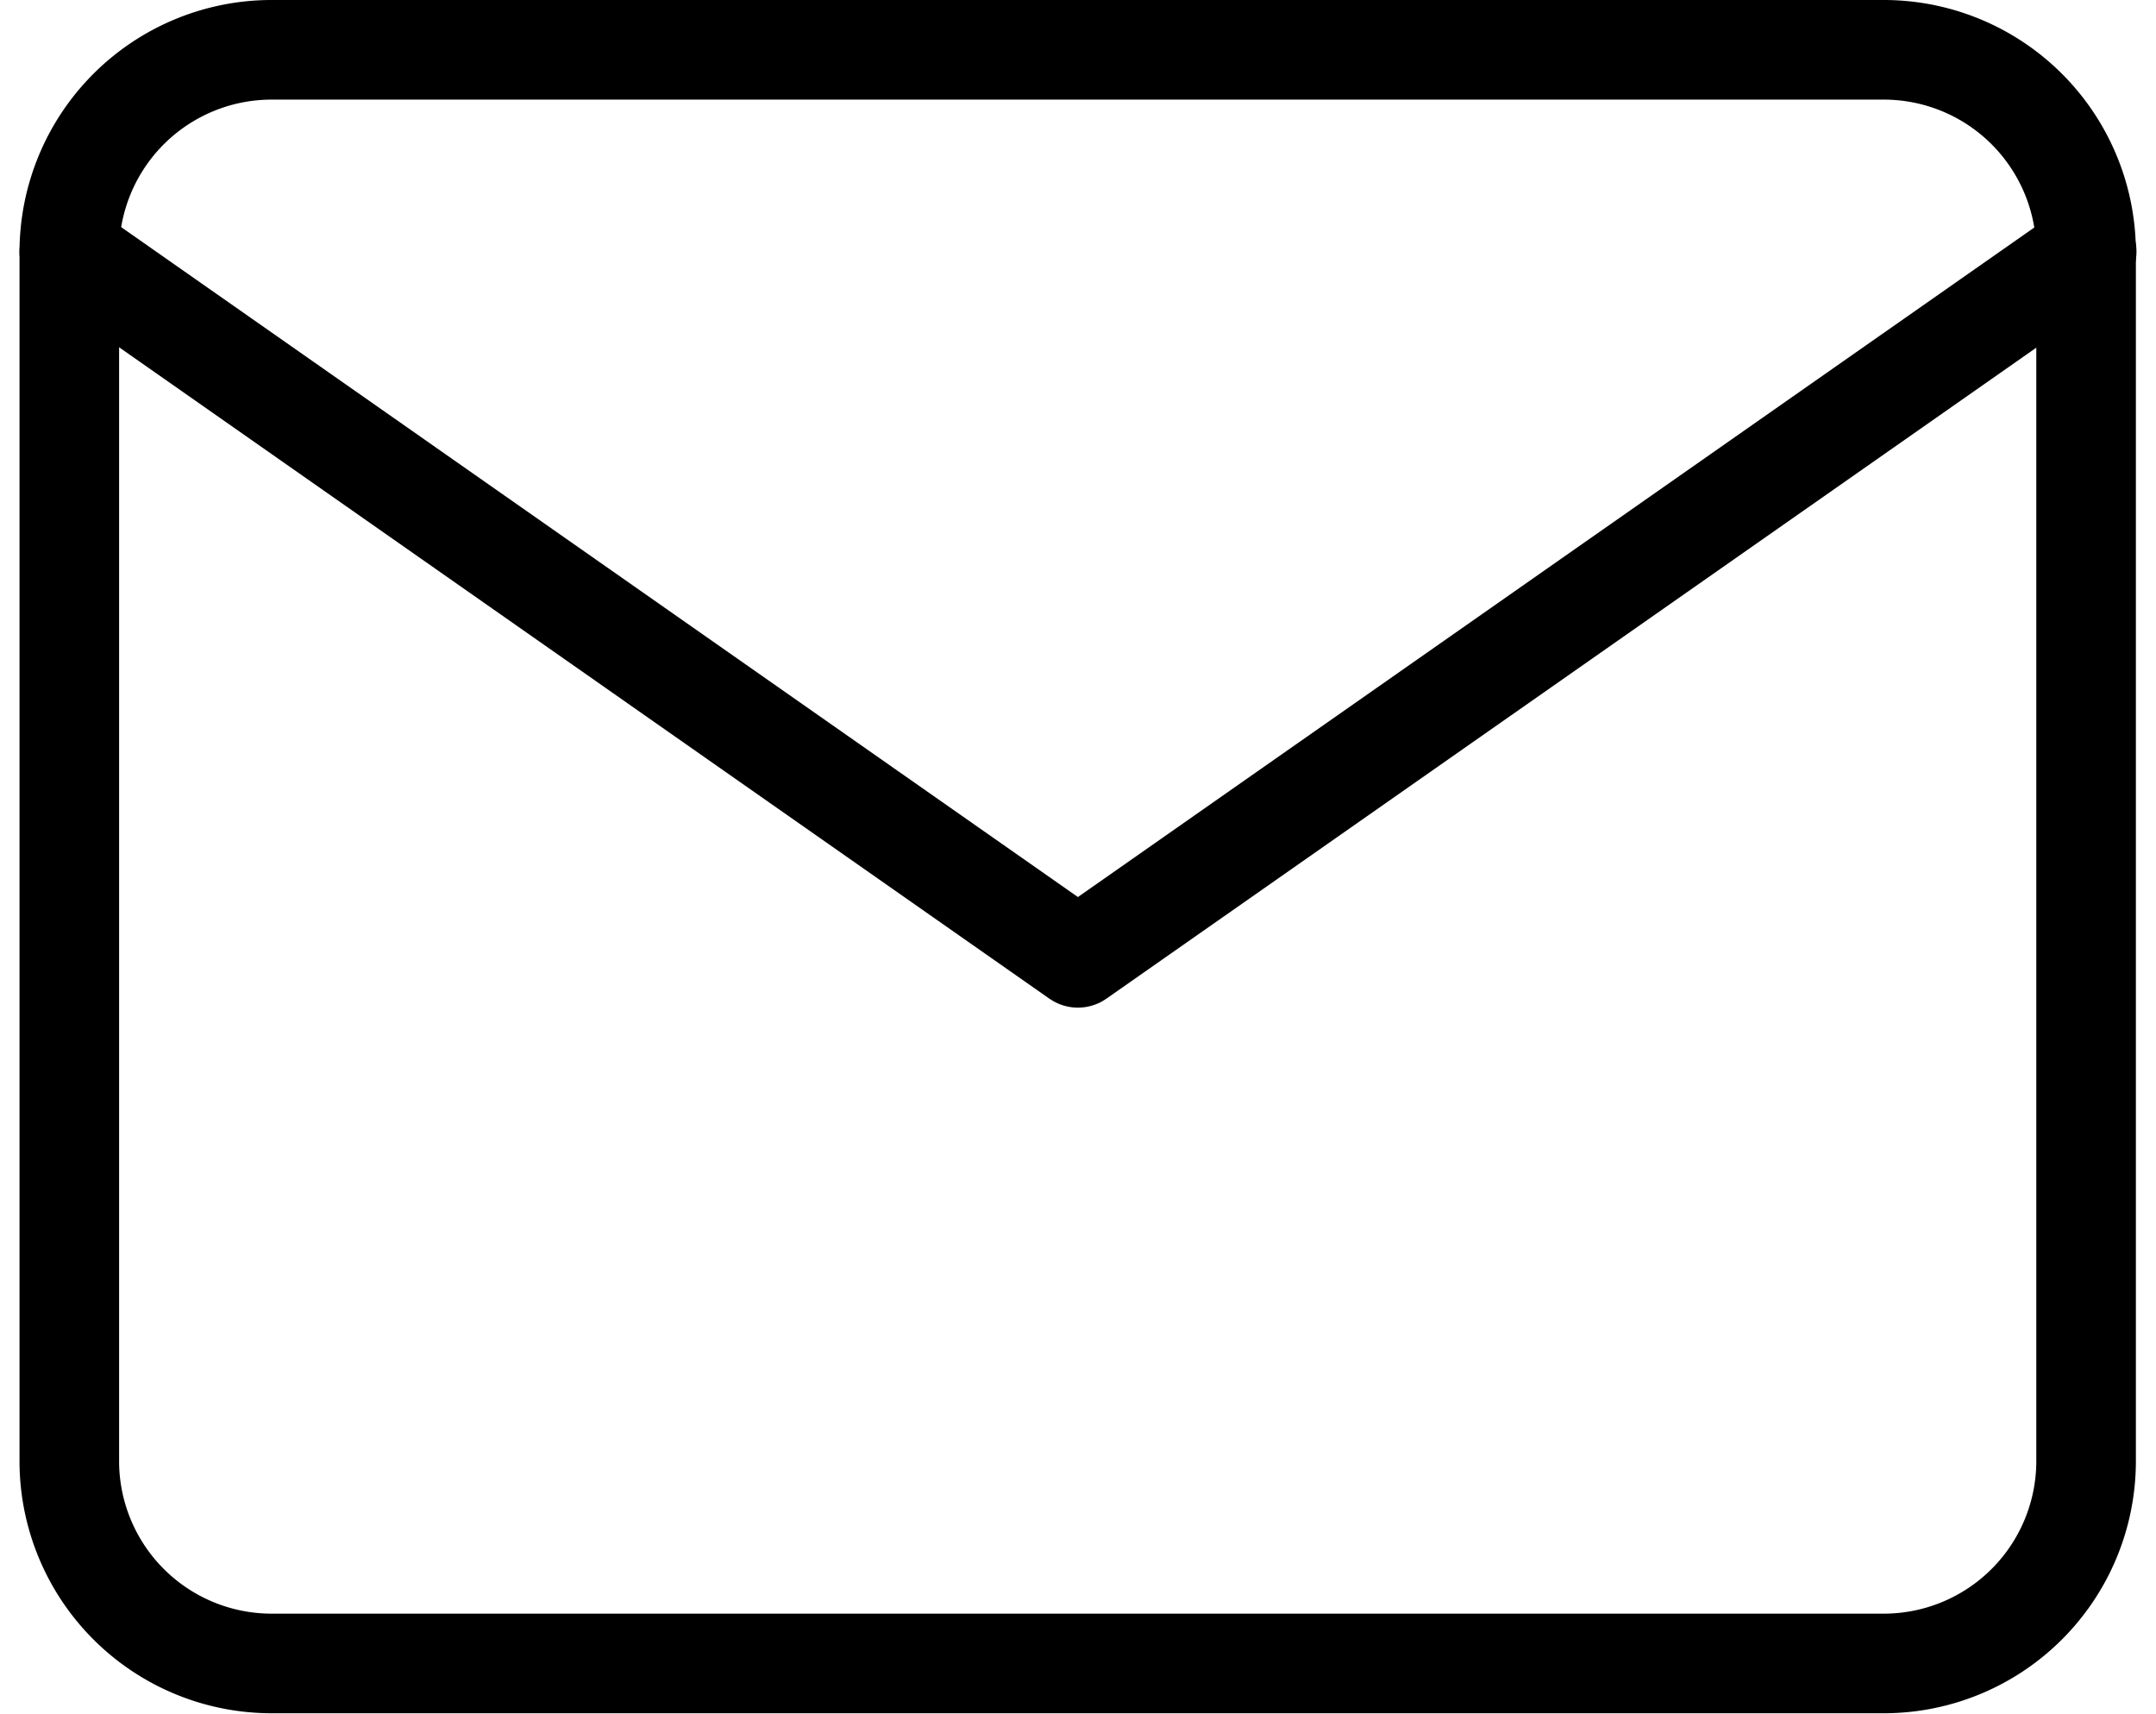 <svg xmlns="http://www.w3.org/2000/svg" width="10.825" height="8.603" viewBox="0 0 10.825 8.603">
  <g id="Icon_feather-mail" data-name="Icon feather-mail" transform="translate(-2.652 -5.75)">
    <path id="Path_37018" data-name="Path 37018" d="M4.013,6h8.1a1.016,1.016,0,0,1,1.013,1.013V13.09A1.016,1.016,0,0,1,12.116,14.1h-8.1A1.016,1.016,0,0,1,3,13.09V7.013A1.016,1.016,0,0,1,4.013,6Z" fill="none" stroke="#000" stroke-linecap="round" stroke-linejoin="round" stroke-width="0.5"/>
    <path id="Path_37019" data-name="Path 37019" d="M13.129,9,8.064,12.545,3,9" transform="translate(0 -1.987)" fill="none" stroke="#000" stroke-linecap="round" stroke-linejoin="round" stroke-width="0.5"/>
  </g>
</svg>

